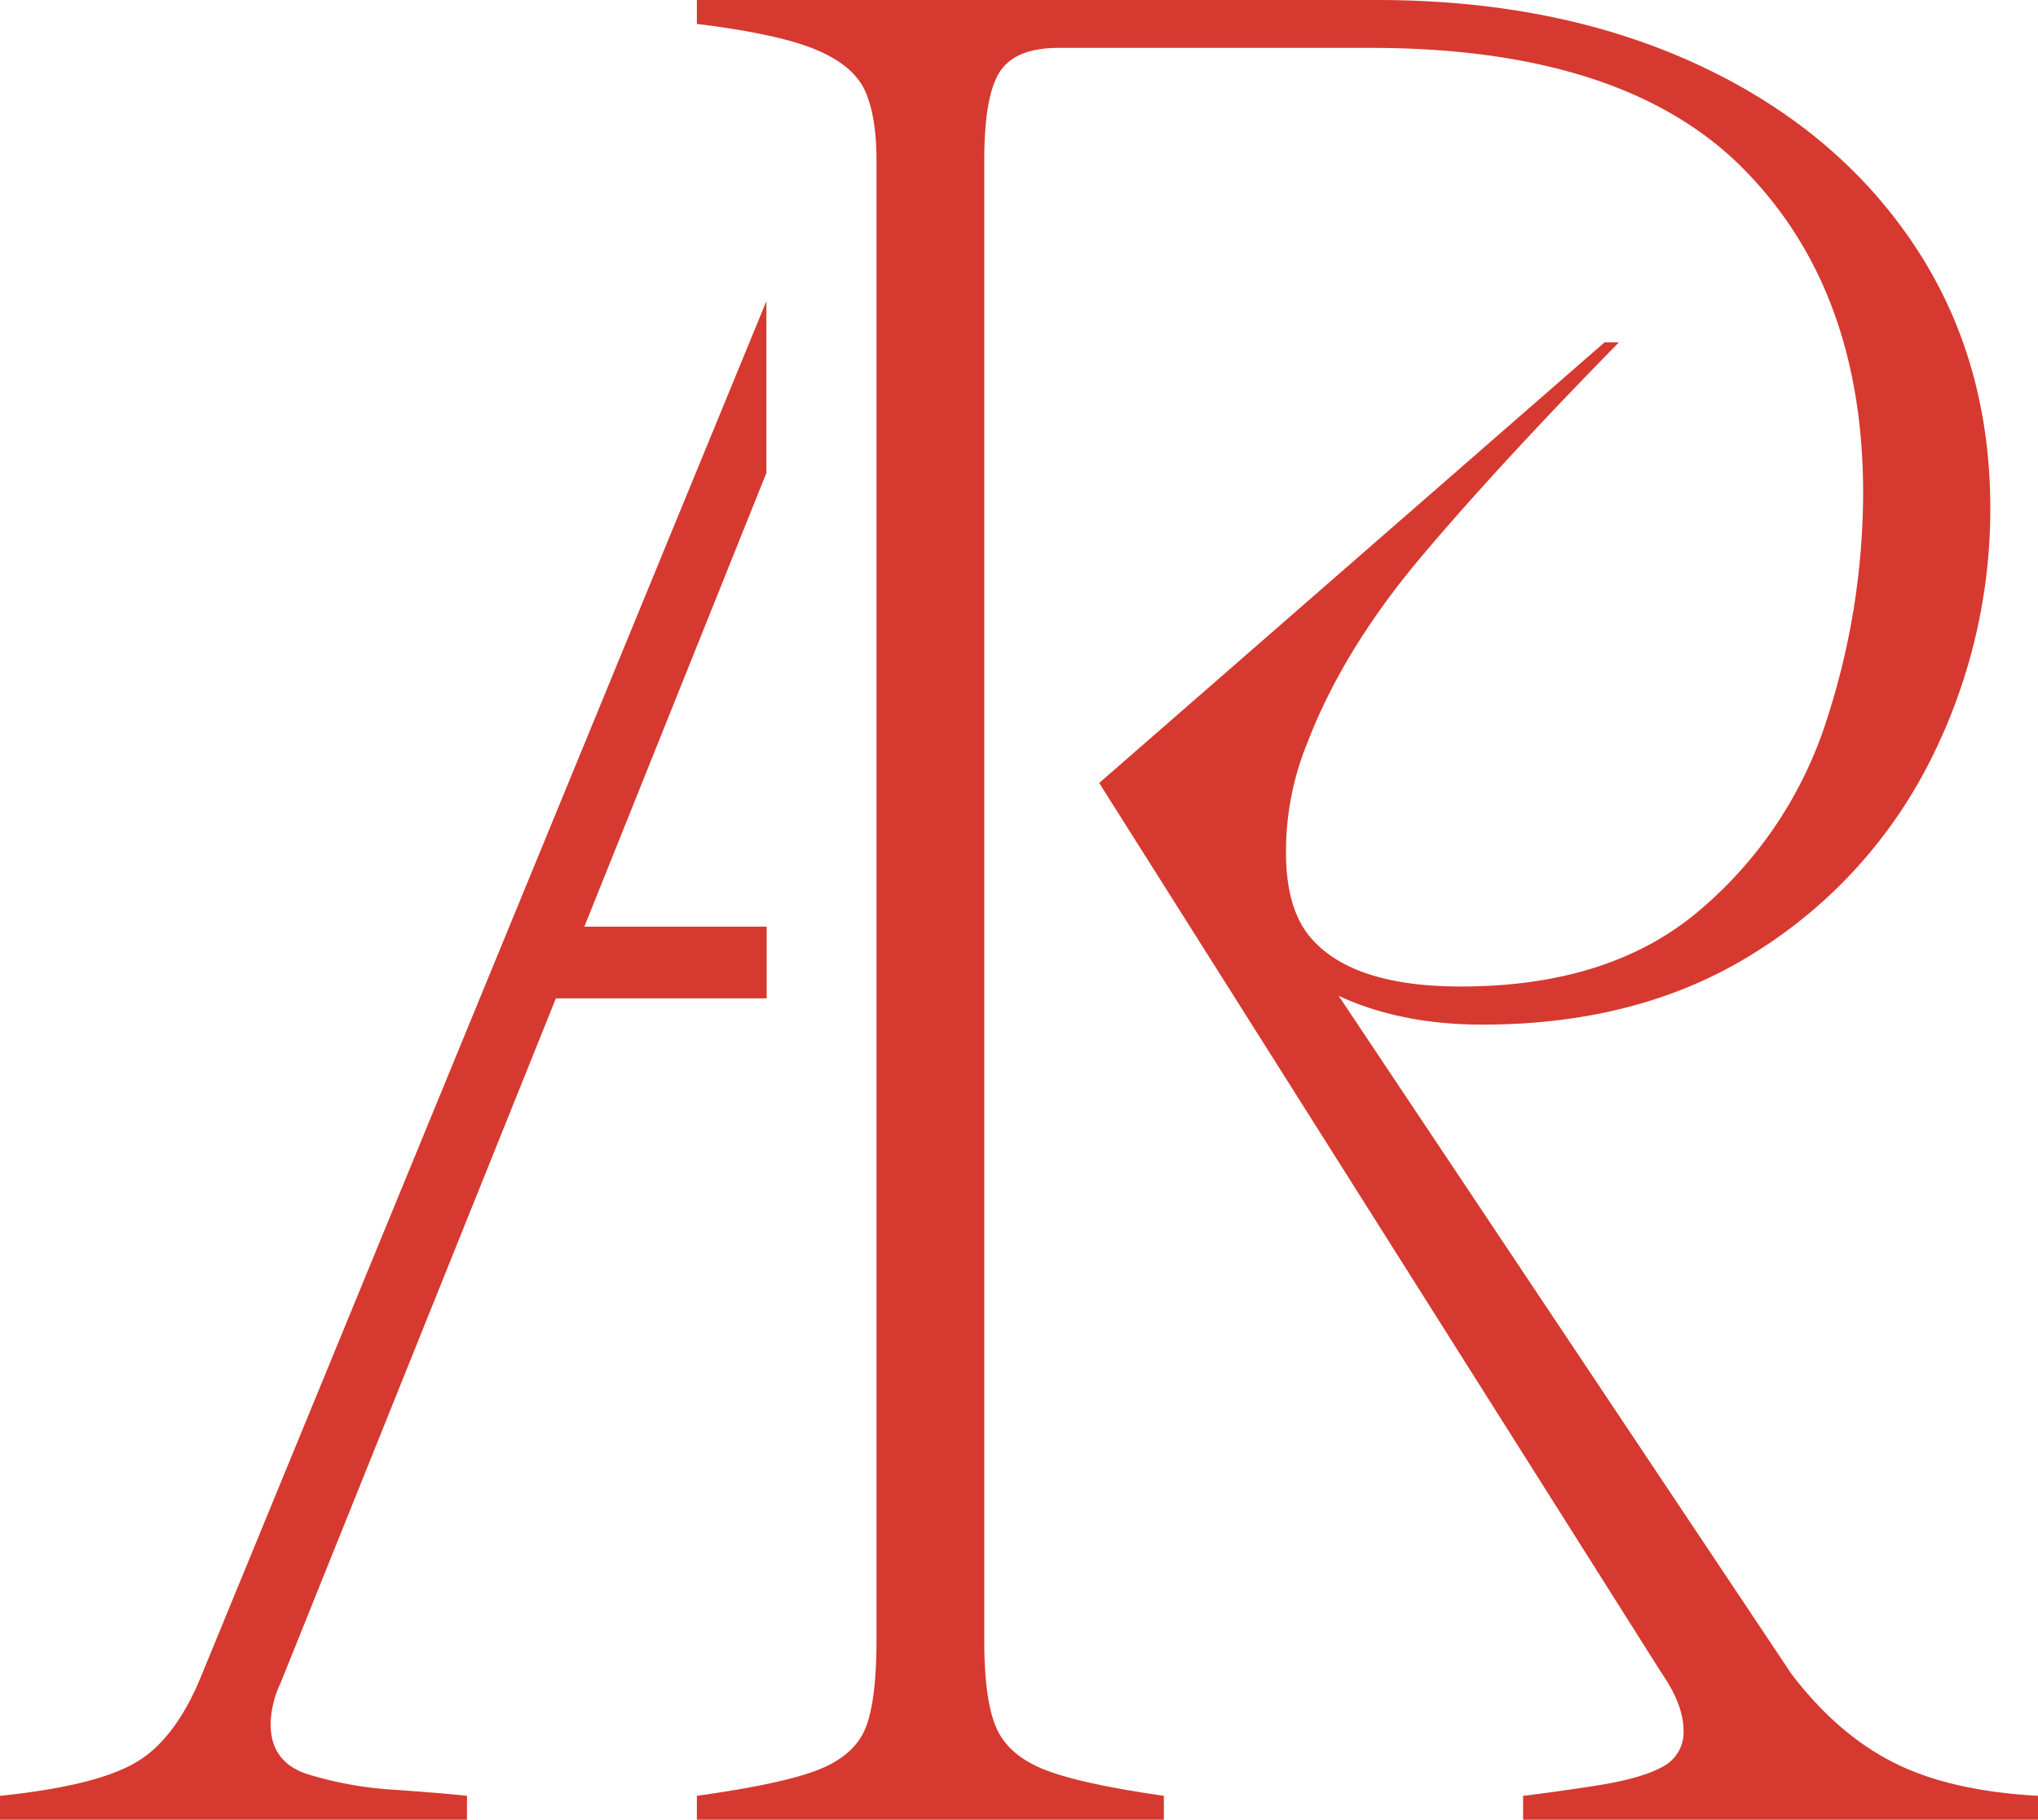 <svg xmlns="http://www.w3.org/2000/svg" viewBox="0 0 377.84 337.44"><defs><style>.cls-1{fill:#d63930;}</style></defs><g id="Layer_2" data-name="Layer 2"><g id="Layer_1-2" data-name="Layer 1"><g id="sign"><path class="cls-1" d="M24.86,327Q17.31,331.23,0,333v4.44H86.58V333c-2.66-.29-7.1-.67-13.32-1.11A68.44,68.44,0,0,1,57.05,329q-6.88-2.21-6.88-9.32A18.56,18.56,0,0,1,52,312.13l51.06-127h39.08V171.83H108.34l33.75-84.14V55.84L37.3,310.8Q32.41,322.79,24.86,327Z"/><path class="cls-1" d="M129.2,333q16-2.22,22.64-4.88t8.66-7.77q2-5.1,2-16.21V29.75c0-5.62-.75-10-2.22-13.1S155.68,11,151,9.1,139,5.63,129.2,4.44V0H255.29q33.3,0,59,11.77t40.19,33.07Q368.95,66.16,369,94.13a103.31,103.31,0,0,1-10.88,46.4,89,89,0,0,1-32.19,35.74Q304.58,190,274.83,190q-15.1,0-26.64-5.33L332.1,310.36q8.43,11.1,18.87,16.42T377.84,333v4.44H282.38V333q4-.44,12.87-1.78t12.88-3.55a7.17,7.17,0,0,0,4-6.66q0-4.87-4-10.65L203.79,145.19l93.68-81.7h2.67q-22.22,22.65-36.63,39.74t-21.09,34.41a53.31,53.31,0,0,0-4,20.42q0,9.78,4,15.1,7.54,9.76,28.41,9.77,28,0,44.62-14.43a76.73,76.73,0,0,0,23.31-35.3,136.58,136.58,0,0,0,6.66-41.74q0-37.72-22.2-60.16T254,8.88H196.24q-8,0-10.88,4.44t-2.88,16.43V304.14q0,11.1,2.22,16.21c1.47,3.4,4.44,6,8.88,7.77s11.83,3.4,22.2,4.88v4.44H129.2Z"/></g></g></g></svg>